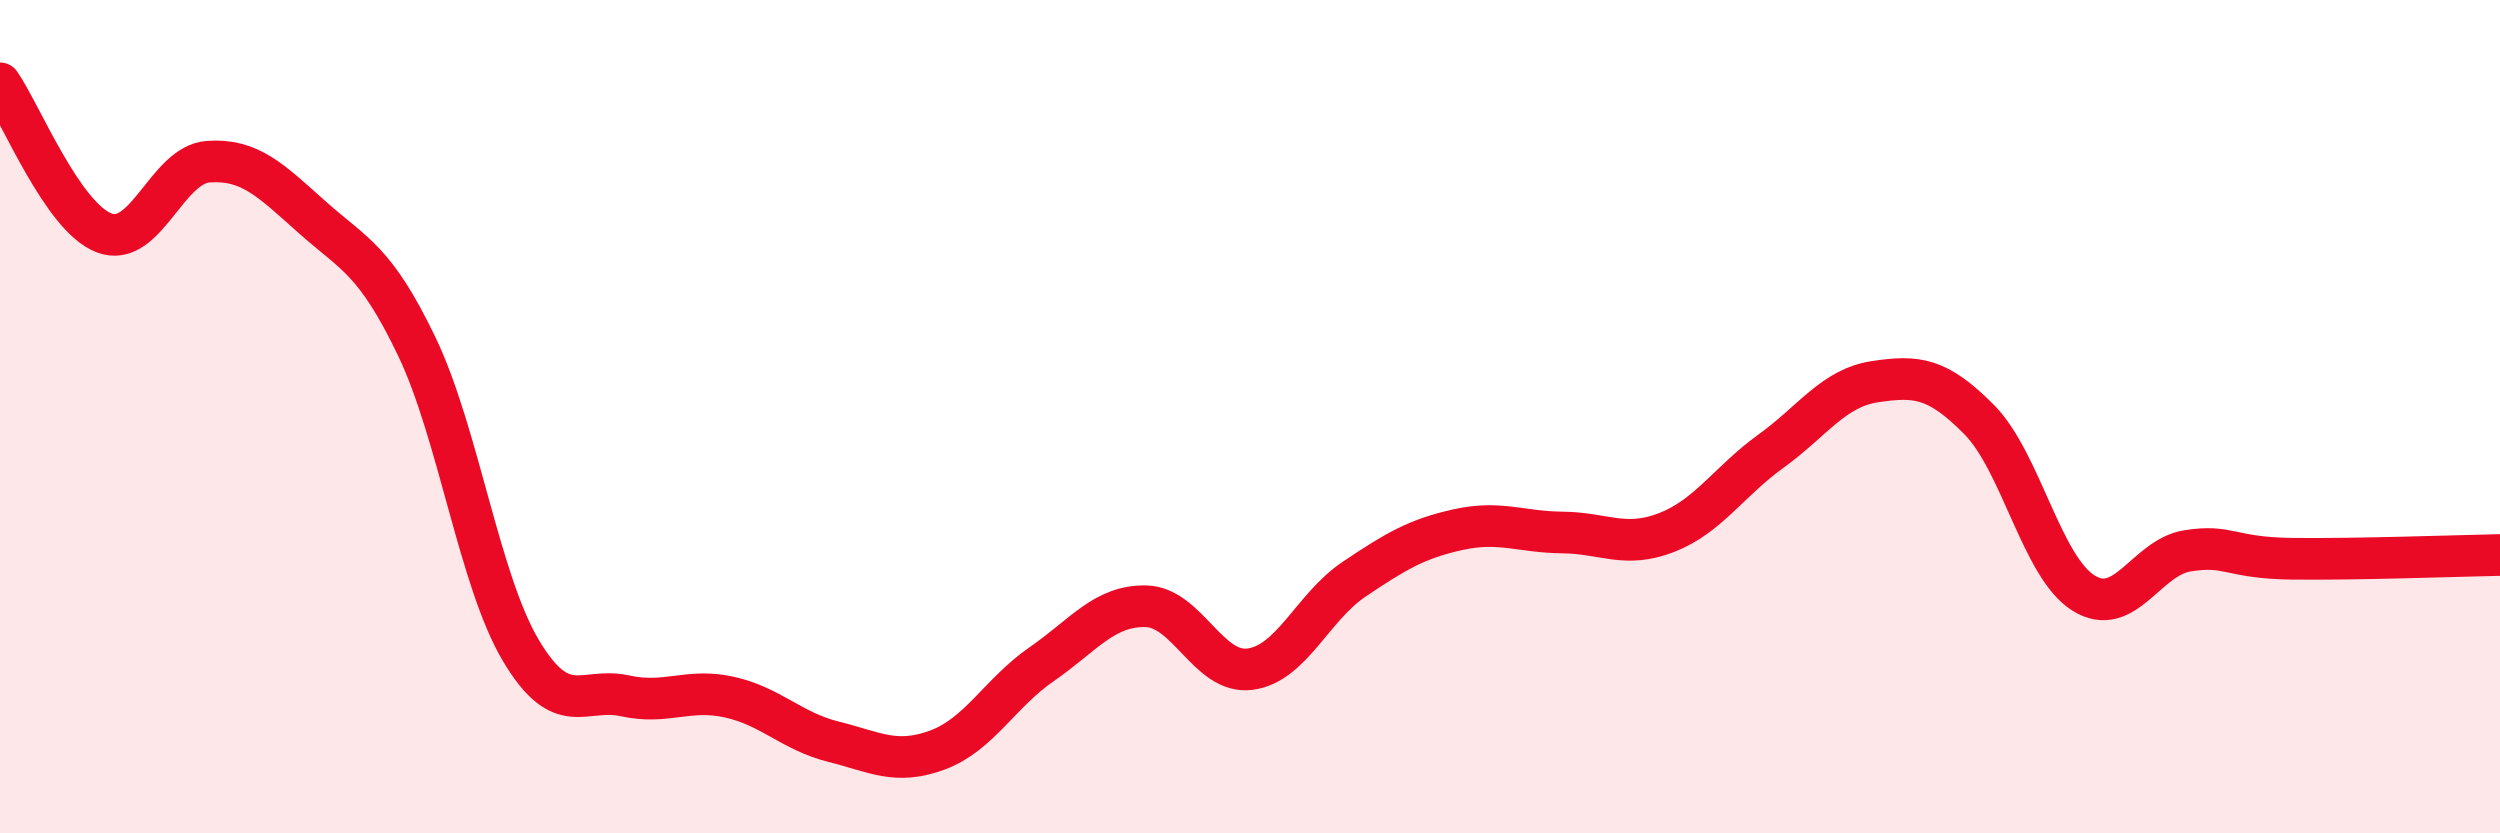 
    <svg width="60" height="20" viewBox="0 0 60 20" xmlns="http://www.w3.org/2000/svg">
      <path
        d="M 0,2 C 0.5,2.72 1.5,5.21 2.5,5.59 C 3.5,5.97 4,3.95 5,3.88 C 6,3.81 6.5,4.33 7.5,5.22 C 8.5,6.11 9,6.23 10,8.31 C 11,10.39 11.5,13.93 12.5,15.61 C 13.5,17.29 14,16.48 15,16.7 C 16,16.92 16.5,16.51 17.5,16.73 C 18.5,16.95 19,17.55 20,17.8 C 21,18.05 21.5,18.37 22.5,18 C 23.5,17.63 24,16.63 25,15.94 C 26,15.25 26.5,14.53 27.5,14.55 C 28.5,14.57 29,16.19 30,16.06 C 31,15.93 31.5,14.57 32.5,13.9 C 33.5,13.23 34,12.93 35,12.71 C 36,12.49 36.5,12.77 37.5,12.78 C 38.5,12.79 39,13.17 40,12.78 C 41,12.39 41.5,11.55 42.5,10.83 C 43.5,10.11 44,9.31 45,9.16 C 46,9.01 46.5,9.06 47.5,10.07 C 48.5,11.08 49,13.6 50,14.23 C 51,14.86 51.5,13.38 52.5,13.22 C 53.5,13.06 53.5,13.39 55,13.41 C 56.5,13.43 59,13.34 60,13.32L60 20L0 20Z"
        fill="#EB0A25"
        opacity="0.1"
        stroke-linecap="round"
        stroke-linejoin="round"
      />
      <path
        d="M 0,2 C 0.5,2.72 1.5,5.21 2.5,5.59 C 3.5,5.97 4,3.95 5,3.88 C 6,3.81 6.5,4.33 7.5,5.22 C 8.5,6.11 9,6.23 10,8.31 C 11,10.39 11.5,13.93 12.5,15.61 C 13.5,17.29 14,16.48 15,16.7 C 16,16.92 16.5,16.51 17.5,16.73 C 18.5,16.95 19,17.55 20,17.8 C 21,18.05 21.5,18.37 22.5,18 C 23.5,17.63 24,16.63 25,15.94 C 26,15.25 26.5,14.53 27.5,14.55 C 28.5,14.57 29,16.19 30,16.06 C 31,15.93 31.5,14.57 32.5,13.9 C 33.5,13.23 34,12.93 35,12.71 C 36,12.49 36.5,12.77 37.5,12.78 C 38.5,12.79 39,13.17 40,12.78 C 41,12.39 41.5,11.55 42.5,10.83 C 43.5,10.11 44,9.31 45,9.16 C 46,9.01 46.5,9.06 47.5,10.07 C 48.5,11.08 49,13.6 50,14.23 C 51,14.86 51.5,13.38 52.5,13.22 C 53.5,13.06 53.5,13.39 55,13.41 C 56.5,13.43 59,13.34 60,13.32"
        stroke="#EB0A25"
        stroke-width="1"
        fill="none"
        stroke-linecap="round"
        stroke-linejoin="round"
      />
    </svg>
  